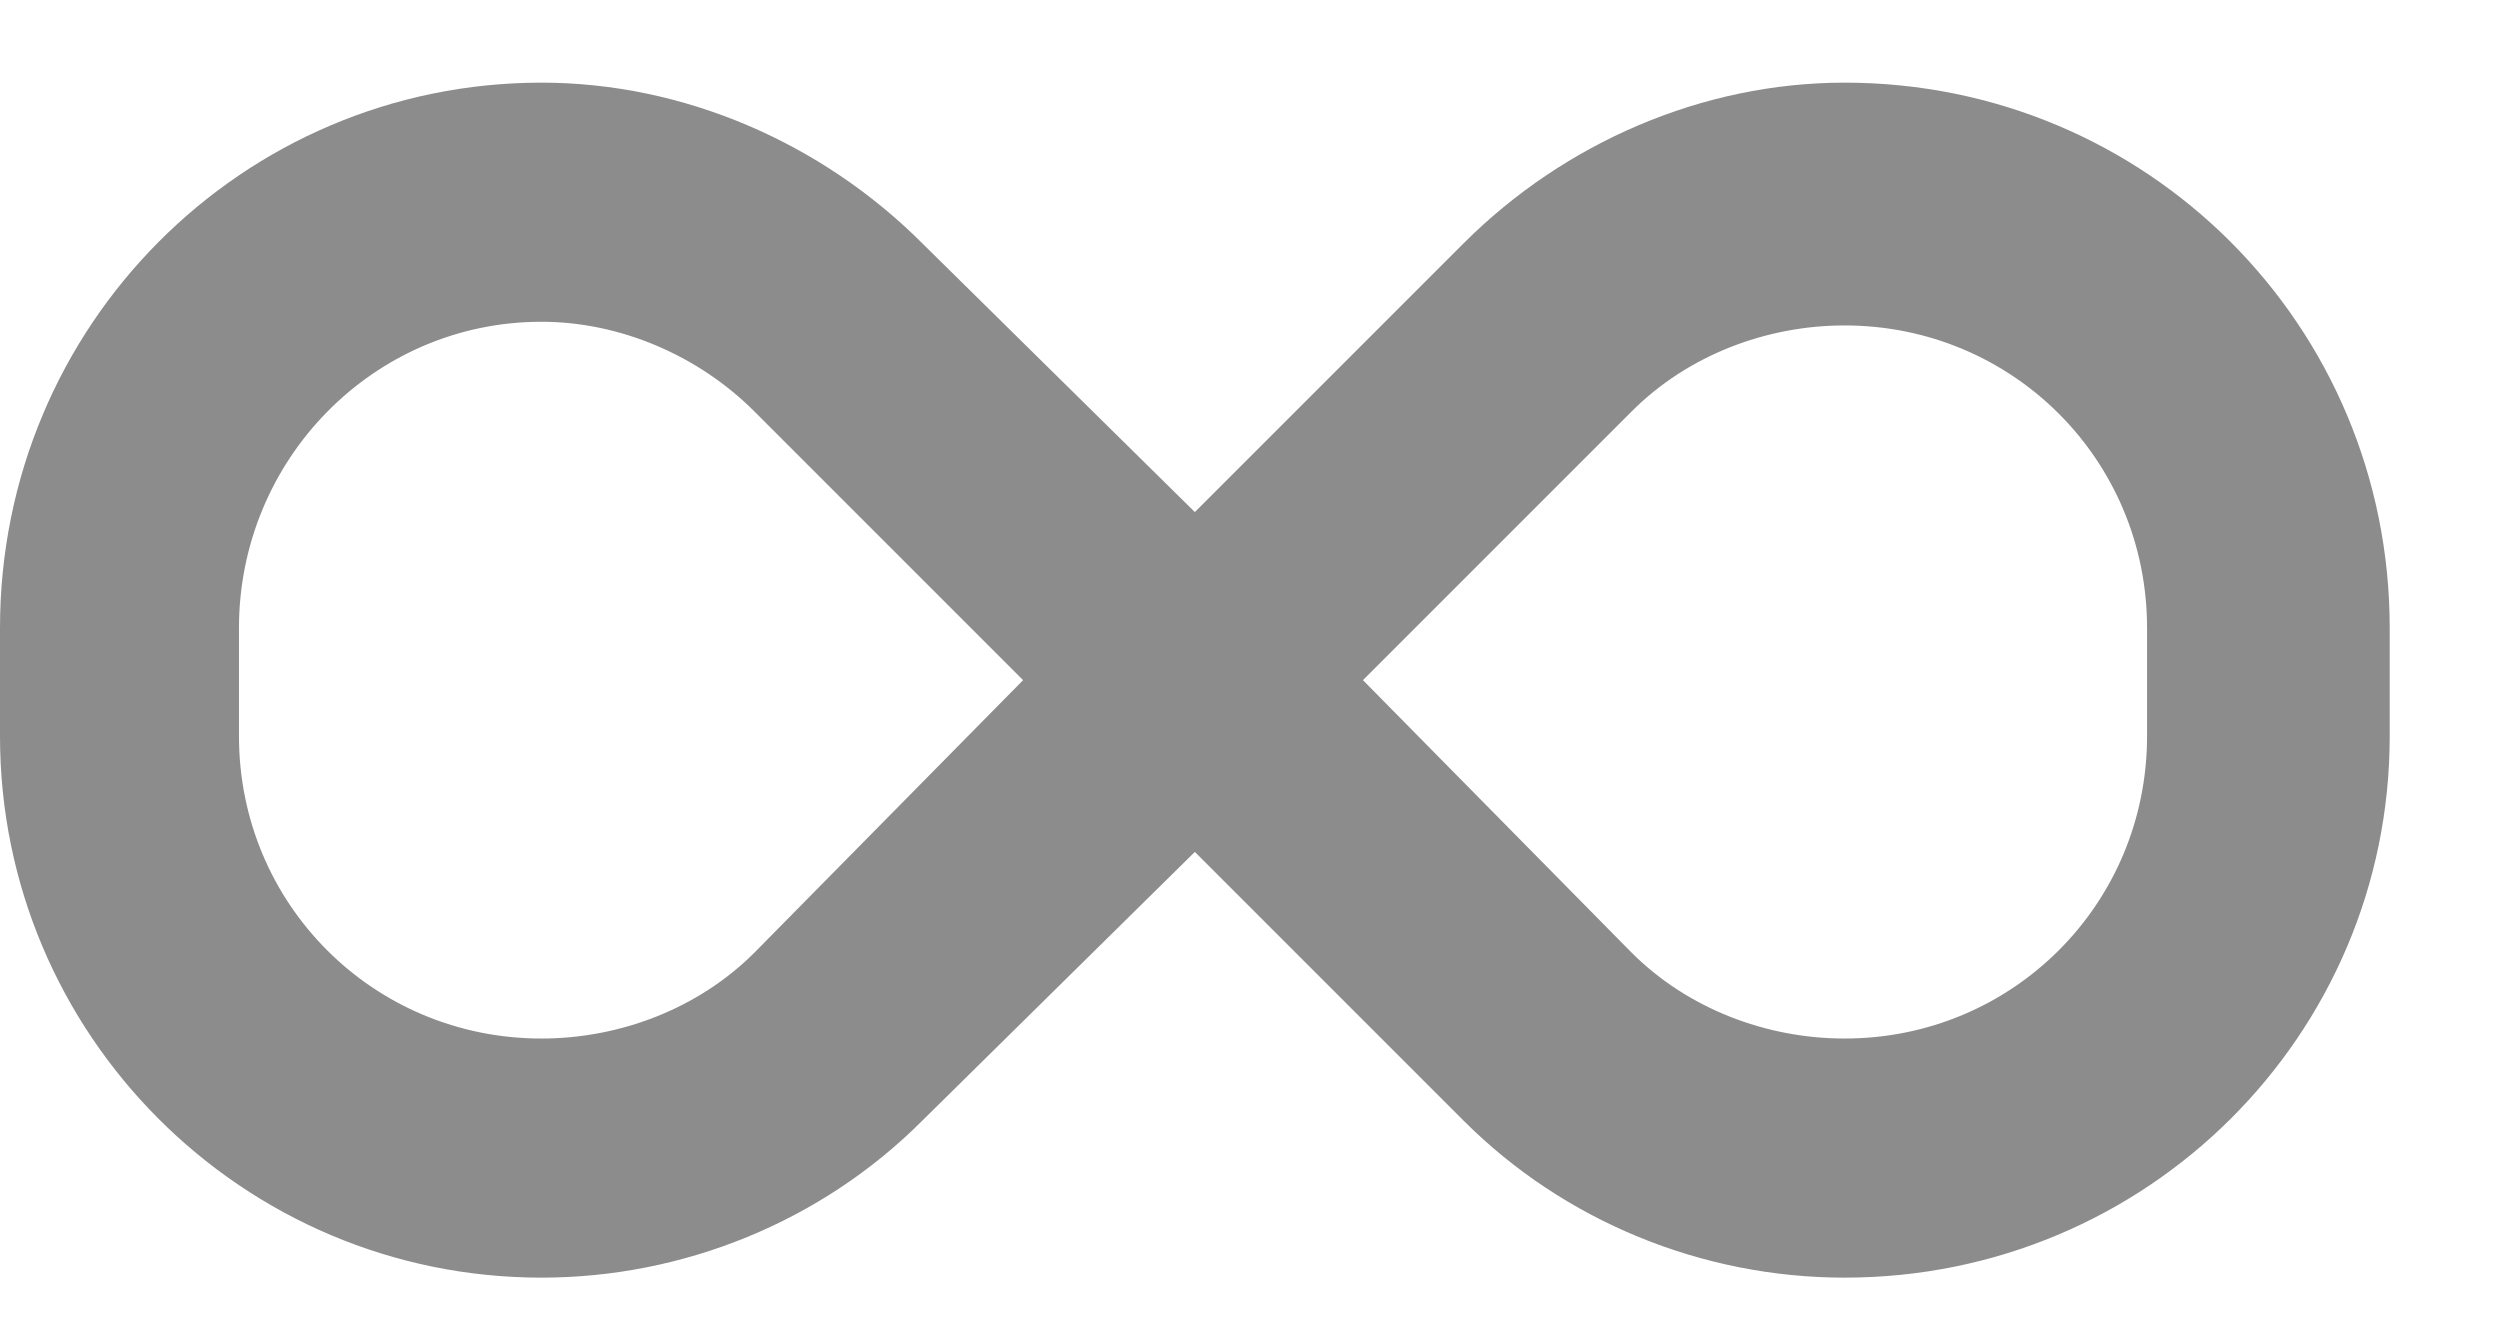 <svg xmlns="http://www.w3.org/2000/svg" width="17" height="9" viewBox="0 0 17 9" fill="none"><path opacity="0.45" d="M0 4.27C0 2.213 1.65 0.562 3.682 0.562C4.646 0.562 5.586 0.969 6.271 1.654L8.125 3.482L9.953 1.654C10.639 0.969 11.578 0.562 12.543 0.562C14.6 0.562 16.25 2.213 16.25 4.27V5.006C16.25 7.037 14.6 8.688 12.543 8.688C11.578 8.688 10.639 8.307 9.953 7.621L8.125 5.793L6.271 7.621C5.586 8.307 4.646 8.688 3.682 8.688C1.65 8.688 0 7.037 0 5.006V4.27ZM6.957 4.625L5.129 2.797C4.748 2.416 4.215 2.188 3.682 2.188C2.539 2.188 1.625 3.127 1.625 4.27V5.006C1.625 6.148 2.539 7.062 3.682 7.062C4.215 7.062 4.748 6.859 5.129 6.479L6.957 4.625ZM9.268 4.625L11.096 6.479C11.477 6.859 12.01 7.062 12.543 7.062C13.685 7.062 14.6 6.148 14.6 5.006V4.27C14.6 3.127 13.685 2.213 12.543 2.213C12.01 2.213 11.477 2.416 11.096 2.797L9.268 4.625Z" fill="black"></path></svg>